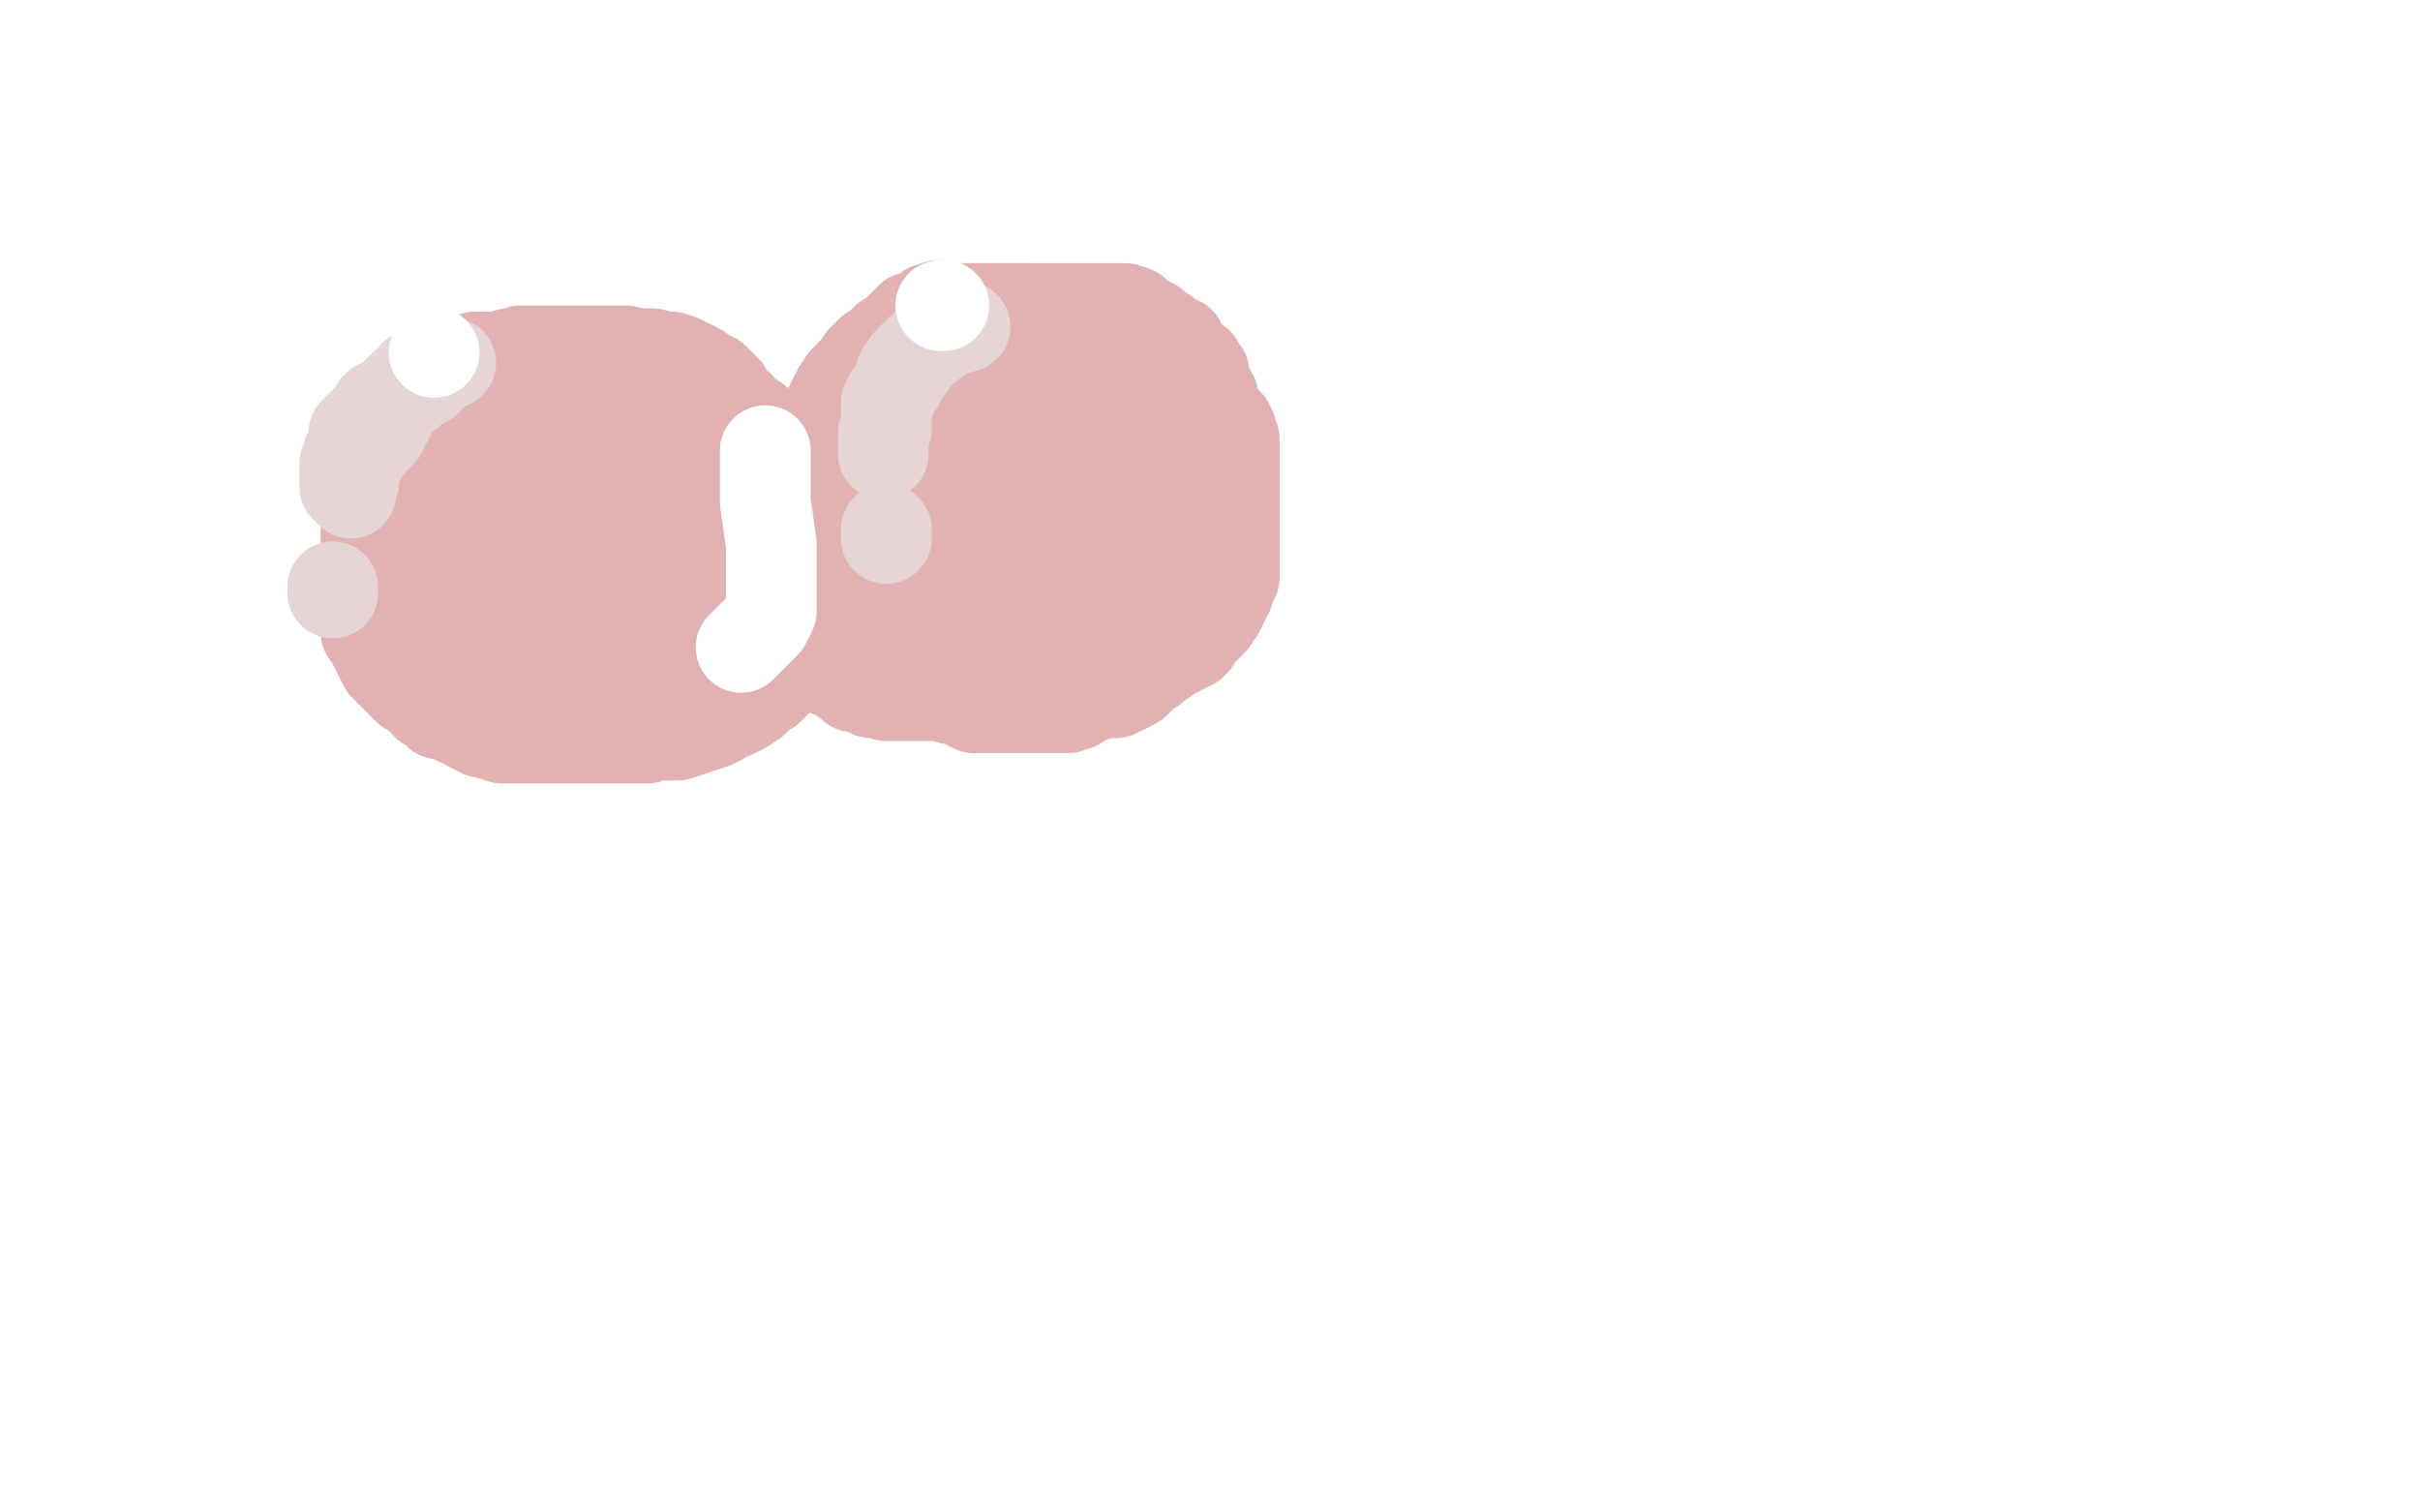 <?xml version="1.0" standalone="no"?>
<!DOCTYPE svg PUBLIC "-//W3C//DTD SVG 1.1//EN"
"http://www.w3.org/Graphics/SVG/1.1/DTD/svg11.dtd">

<svg width="800" height="500" version="1.1" xmlns="http://www.w3.org/2000/svg" xmlns:xlink="http://www.w3.org/1999/xlink" style="stroke-antialiasing: false"><desc>This SVG has been created on https://colorillo.com/</desc><rect x='0' y='0' width='800' height='500' style='fill: rgb(255,255,255); stroke-width:0' /><polyline points="243,105 242,105 242,105 241,104 241,104 240,104 240,104 239,104 239,104 237,104 237,104 233,104 233,104 228,104 228,104 224,104 224,104 221,104 221,104 219,106 217,106 215,108 213,109 212,111 211,112 211,113 211,114 210,116 210,118 210,120 210,123 210,126 210,128 210,130 210,132 210,135 210,137 210,139 210,142 212,144 213,147 216,148 218,150 222,152 227,153 230,154 234,155 240,155 245,155 250,155 253,155 255,155 256,155 257,155 259,155 260,153 263,147 266,139 269,125 271,113 272,104 272,92 272,84 272,77 270,72 267,69" style="fill: none; stroke: #ffffff; stroke-width: 15; stroke-linejoin: round; stroke-linecap: round; stroke-antialiasing: false; stroke-antialias: 0; opacity: 1.0"/>
<polyline points="279,105 278,105 278,105 275,105 275,105 271,108 271,108 267,112 267,112 260,114 260,114 251,120 251,120 244,126 244,126 236,133 236,133 231,139 231,139 226,146 226,146 223,156 223,156 221,163 221,163 221,172 221,172 221,182 225,194 232,207 240,218 249,230 266,242 283,255 300,261 317,263 337,263 356,263 368,262 376,255 385,247 390,240 395,228 395,218 395,210 394,198 391,187 384,176 378,170 374,165 369,160 366,159 364,159 364,158 363,158 362,159 360,160 358,162 354,165 350,166 346,168 341,169 338,169 337,169" style="fill: none; stroke: #14ae00; stroke-width: 15; stroke-linejoin: round; stroke-linecap: round; stroke-antialiasing: false; stroke-antialias: 0; opacity: 1.0"/>
<polyline points="466,213 462,210 462,210 453,208 453,208 434,206 434,206 410,206 410,206 383,206 383,206 355,206 355,206 331,206 331,206 306,206 306,206 287,206 287,206 274,207 274,207 264,207 264,207 258,207 258,207 256,207 256,207 255,207 255,208 261,208 269,208 283,208 299,208 315,208 329,209 335,213 338,215 338,217 338,218 337,221 333,227 330,232 323,239 317,247 311,252 303,260 298,266 295,268 293,268 294,266 300,260 310,254 326,245 348,239 375,233 399,229 410,229 417,229 420,229 417,230 406,233 384,240 358,243 331,251 301,261 280,271 270,278 266,283 266,284 266,286 268,286 275,287 285,287 303,287 323,287 348,286 368,284 377,283 385,283 387,282 381,282 366,282 342,282 318,282 285,282 255,282 233,282 218,284 214,284 213,284 214,284 222,285 236,285 261,285 288,285 323,285 354,283 378,283 403,283 413,283 416,283 416,282 410,282 395,282 367,282 321,282 269,283 231,283 207,283 195,283 191,283 193,283 200,283 218,283 245,283 272,283 305,283 335,283 360,283 376,283 383,283 383,281 375,280 354,278 313,276 260,270 192,268 135,266 98,261 85,260 82,260 85,260 100,260 126,260 177,260 223,260 275,263 322,263 352,266 367,266 369,266 366,266 351,266 323,263 280,256 227,244 182,234 142,227 126,225 122,224 125,224 136,224 158,224 196,225 245,225 288,225 319,226 341,226 346,226 339,226 317,225 266,225 203,225 133,225 81,221 51,221 42,221 41,221 42,221 53,221 75,221 121,221 167,221 218,221 262,221 291,221 303,221 304,221 298,221 274,221 221,217 151,217 76,217 29,217 5,217 3,217 6,217 22,217 57,217 104,217 155,217 204,217 242,217 269,217 281,217 283,217 280,217 270,214 250,214 217,213 184,211 159,210 153,209 154,208 160,203 173,195 193,186 203,182 213,178 222,173 227,172 227,170 223,170 212,170 192,170 165,170 137,170 115,170 102,170 97,169 96,167 96,165 99,160 103,153 110,143 118,131 126,123 135,113 144,104 151,95 159,87 164,83 170,77 173,76 175,76 176,76 177,78 177,83 177,91 177,101 177,112 177,125 177,140 177,154 177,167 177,178 177,185 177,188 177,185 177,180 177,174 179,165 182,155 186,145 191,133 197,125 201,115 206,111 212,105 217,99 221,95 224,92 226,92 228,91 229,92 230,96 230,101 230,108 230,115 230,123 227,133 221,145 215,159 206,175 199,192 195,205 194,217 193,222 193,225 193,224 195,220 199,209 202,200 207,191 214,176 219,166 226,154 233,141 242,123 248,112 254,103 258,93 261,89 263,87 263,93 262,103 260,116 257,129 253,141 250,153 246,165 243,175 241,182 239,186 239,189 240,189 243,188 247,183 253,177 260,172 266,163 274,153 279,142 285,133 289,124 293,115 296,108 298,105 300,102 296,106 290,113 278,129 269,144 255,176 240,205 230,230 225,251 222,262 221,269 221,271 221,269 221,264 221,254 221,244 223,233 225,220 226,208 229,196 230,183 231,174 234,166 237,159 241,150 244,144 247,140 250,135 251,133 252,130 253,128 253,125 253,122 253,121 253,119 253,118 253,115 253,113 253,111 253,110 253,111 252,116 251,127 251,138 251,151 251,162 251,171 251,175 251,180 251,183 252,183 255,177 262,169 269,158 275,145 282,134 289,123 293,112 296,104 299,97 302,93 304,90 304,89 303,89 300,93 297,99 294,106 290,112 286,117 282,120 280,124 276,127 275,130 273,130 272,131 271,131 270,131 269,131 267,127 266,125 264,121 260,115 258,110 258,105 258,100 258,95 258,90 258,87 258,86 258,85 260,85 265,85 272,86 282,89 291,93 298,96 301,100 301,102 301,103 297,105 292,110 284,113 276,116 269,117 263,118 261,119 262,119 266,119 273,119 280,119 288,118 294,118 302,118 309,119 315,122 318,126 320,129 322,135 322,140 322,146 322,151 322,157 319,161 314,165 310,167 306,169 301,169 299,169 297,169 297,168 298,168 301,166 305,164 312,163 320,163 330,163 340,163 350,163 360,163 366,164 373,166 377,168 377,169 377,170 377,171 373,171 367,172 357,173 344,173 334,173 323,173 316,173 313,173 314,173 316,171 320,168 327,165 334,162 342,158 349,156 356,153 361,152 363,152 364,152 364,154 364,155 362,158 360,164 358,169 358,173 358,177 358,180 358,184 358,185 358,186 358,187 360,187 362,188 366,190 375,194 382,197 389,201 395,204 399,206 402,207 403,207 401,205 399,202 397,198 395,193 395,189 394,185 394,181 394,178 394,177 395,177 395,181 397,187 399,192 399,199 399,206 399,211 397,217 395,221 391,224 388,227 387,227 386,227 386,225 386,220 386,213 386,206 386,200 386,194 388,188 391,182 395,179 397,176 399,176 399,175 399,177 399,180 399,185 399,193 398,202 396,214 394,228 393,241 393,254 393,268 393,274 393,280 393,282 395,281 398,278 402,275 406,271 411,266 414,261 417,258 417,254 417,250 416,248 415,247 413,245 410,245 401,244 393,244 387,244 379,244 370,245 363,248 357,251 354,254 351,257 351,258" style="fill: none; stroke: #ffffff; stroke-width: 30; stroke-linejoin: round; stroke-linecap: round; stroke-antialiasing: false; stroke-antialias: 0; opacity: 1.0"/>
<polyline points="420,260 423,262" style="fill: none; stroke: #ffffff; stroke-width: 30; stroke-linejoin: round; stroke-linecap: round; stroke-antialiasing: false; stroke-antialias: 0; opacity: 1.0"/>
<polyline points="351,258 353,259 356,259 361,259 365,259 372,259 378,259 383,259 388,259 394,259 399,259 406,259 413,259 420,260" style="fill: none; stroke: #ffffff; stroke-width: 30; stroke-linejoin: round; stroke-linecap: round; stroke-antialiasing: false; stroke-antialias: 0; opacity: 1.0"/>
<polyline points="318,159 317,159 317,159 316,159 316,159 315,159 315,159 314,159 314,159 313,159 313,159 312,160 312,160 312,161 312,161 312,162 312,163 311,163 311,164 311,165 311,166 311,168 311,170 311,171 311,172 311,174 311,175 311,176 312,176 313,176 313,177 314,178 315,178 316,178 317,178 318,178 319,177 320,176 321,174 321,173 322,173 322,171 322,170 322,169 322,167 322,166 322,165 322,164 322,163 322,162 322,161 321,160 320,160 319,160 318,159 317,159 316,159 315,159 314,159 313,159 312,159 312,160 311,160 310,161 309,162 309,163 309,164 309,165 308,166 308,167 308,168 308,169 308,170 308,171 308,172 309,173 309,174 309,175 311,176 312,176 313,176 314,176 314,177 315,178 317,178 318,178 319,178 320,178 321,178 322,178 323,178 324,178 325,177 326,176 327,175 327,174 327,173 327,172 327,170 327,169 327,168 327,167 327,166 327,165 327,164 327,163 327,162 326,161 325,161 324,160 323,160 322,160 321,160 320,160 319,160 318,160 317,160 316,160 315,160 314,160 313,160 312,161 312,162 312,163 312,164 311,164 311,165 311,166 311,167 311,168 311,170 311,171 311,172 311,173 312,173 313,174 314,175 314,176 316,176 317,176 318,176 319,176 320,176 321,176 322,176 323,176 324,176 325,176 326,176 326,175 327,175 327,174 328,173 328,172 328,171 328,170 329,170 329,169 329,168 329,167 329,166 329,165 329,164" style="fill: none; stroke: #ebbcbc; stroke-width: 30; stroke-linejoin: round; stroke-linecap: round; stroke-antialiasing: false; stroke-antialias: 0; opacity: 1.0"/>
<polyline points="380,160 379,160 379,160 378,161 378,161 377,163 377,163 375,164 375,164 375,165 375,165 374,165 374,165 374,166 374,166 373,166 373,166 373,167 373,167 372,168 372,168 372,169 372,169 372,170 372,171 372,173 372,174 372,175 372,176 372,177 372,178 373,178 373,179 374,180 376,181 377,181 378,181 379,182 380,182 381,183 382,183 384,183 385,183 386,182 386,181 387,180 387,179 388,178 388,177 389,177 389,175 389,174 389,173 388,171 388,170 387,169 387,168 386,167 386,166 386,165 385,165 385,164 384,164 383,162 382,162 381,162 380,161 379,161 378,161 377,161 376,161 375,161 373,163 373,165 372,166 372,167 372,168 372,170 371,171 371,172 371,174 371,175 371,177 371,178 372,179 373,179 373,180 375,181 376,182 377,182 379,183 379,184 381,184 382,184 383,184 384,184 385,183 386,182 387,182 389,180 389,178 389,177 389,176 389,175 389,174 389,173 389,172 389,171 389,170 388,170 388,169 387,168 386,168 386,167 385,167" style="fill: none; stroke: #ebbcbc; stroke-width: 30; stroke-linejoin: round; stroke-linecap: round; stroke-antialiasing: false; stroke-antialias: 0; opacity: 1.0"/>
<polyline points="315,180 315,181 315,181 315,182 315,182 315,183 315,183 315,184 316,185 317,186 317,187 318,188 318,189 318,190 318,191 318,192 318,193 318,194 318,195 318,196 318,197 318,198 319,198 319,199 319,200 319,201 319,203 319,204 319,205 319,207 318,208 318,209 318,210 318,211 318,212 318,213 317,213 317,214 317,215 317,216 317,217 316,218 316,220 315,221 315,222 315,223 315,224 315,225 314,226 314,227 313,227 313,228 313,229 313,230 313,231 312,231 311,232 311,233 311,234 311,235 310,236 310,237 310,238 310,239 309,241 309,242 308,243 308,244 308,245 308,246 308,248 307,249 307,250 307,251 307,252 307,254 307,255 307,256 306,257 306,258 306,259 306,261 306,262 306,263 306,265 306,267 306,268 306,269 306,271 306,272 306,274 306,275 306,276 306,278 306,279" style="fill: none; stroke: #ebbcbc; stroke-width: 30; stroke-linejoin: round; stroke-linecap: round; stroke-antialiasing: false; stroke-antialias: 0; opacity: 1.0"/>
<polyline points="382,280 382,279 382,279 383,278 383,278 383,276 383,276 383,274 383,274 383,272 383,272 383,270 383,270 383,267 383,267 383,265 383,265 382,263 382,263 381,261 381,261 381,260 381,260 381,258 381,258 381,255 381,255 381,254 381,252 380,250 379,248 379,246 379,245 378,242 376,241 376,240 376,237 375,236 374,235 374,233 374,230 373,229 372,228 372,226 371,226 371,225 370,223 369,222 369,221 367,219 367,218 366,217 365,215 365,214 365,212 364,211 363,209 363,207 362,207 362,206 362,205 361,205 361,204 361,203 361,202 361,201 361,199 360,199 359,197 359,196 359,195 359,194 359,193 359,192 359,191 359,190 359,189 359,188 359,187 358,187 358,186 358,185 357,185 357,183 356,183 356,182 355,182 354,182 353,182 352,182 351,182 351,183 349,185 349,186 348,187 347,189 346,192 346,193 345,195 344,197 343,198 342,200 342,202 341,204 341,206 341,208 341,211 341,212 341,214 341,216 341,218 341,220 341,223 341,227 341,230 341,234 341,236 341,238 341,241 341,244 340,246 339,248 338,251 338,252 337,254 337,255 337,256 335,258 335,259 334,261 333,262 332,264 331,265 330,267 330,268 330,269 330,270 329,270 329,271 328,272 327,273 327,274 327,275 326,276 326,277 325,278 325,279 324,280 323,281 323,282 324,282 325,282 326,282 327,282 329,282 331,282 333,282 335,282 337,282 339,282 341,282 343,282 346,283 349,284 352,284 355,284 358,284 359,284 360,283 360,282 360,280 360,278 361,277 362,275 362,273 363,272 363,270 364,270 364,269 364,267 364,266 364,265 364,263 364,261 364,258 363,256 361,253 358,249 354,246 351,242 347,238 342,234 340,231 335,227 333,225 330,224 329,224 328,223 327,223 326,225 325,227 324,231 324,234 323,239 323,242 322,245 322,248 322,249 322,250 322,251 322,252 321,254 321,256 321,257 321,259 321,260 321,262 322,263 323,264 325,265 326,265 329,265 332,265 334,265 337,265 338,265 340,265 341,265 341,264 342,263 343,261 343,260 344,257 344,255 344,253 344,251 344,249 344,248 344,247 344,245 345,245" style="fill: none; stroke: #ebbcbc; stroke-width: 30; stroke-linejoin: round; stroke-linecap: round; stroke-antialiasing: false; stroke-antialias: 0; opacity: 1.0"/>
<polyline points="389,288 389,287 389,287 389,286 389,286 389,285 389,285 389,283 389,283 389,282 389,282 389,280 389,280 389,279 389,279 389,277 389,277 389,276 389,276 389,274 388,273 388,272 388,271 388,268 388,266 388,264 387,263 387,261 386,258 386,257 386,255 384,253 384,251 384,249 383,248 383,246 382,244 381,242 381,241 380,239 379,237 378,236 376,234 376,233 374,231 374,229 372,227 371,226 371,225 371,223 370,222 369,220 369,218 369,217 368,215 367,214 367,212 367,210 367,209 367,208 367,207 367,206 367,205 367,204 367,203 367,202 367,201 367,200 367,199 368,199" style="fill: none; stroke: #ebbcbc; stroke-width: 30; stroke-linejoin: round; stroke-linecap: round; stroke-antialiasing: false; stroke-antialias: 0; opacity: 1.0"/>
<polyline points="385,198 384,200 384,200 384,201 384,201 383,202 383,202 382,204 382,204 382,206 382,206 381,207 381,207 381,209 381,209 381,210 381,210 381,211 381,211 381,213 381,213 381,216 381,216 381,217 381,217 381,218 381,218 380,219 380,222 380,223 380,225 380,228 380,229 380,231 380,233 380,235 380,237 380,239 380,241 380,243 380,246 381,248 381,250 381,252 382,253 382,254 383,255 383,257 383,258 383,259 383,260 383,261 383,263 383,264 383,265 383,266 383,267 384,267 384,268 384,269 384,271 384,272 384,273 384,274 384,275 384,276 384,277 384,278 384,279 384,280 385,280 385,279 385,278 385,276 385,275 385,273 385,271 385,269 385,267 385,264 385,261 385,258 385,255 385,252 385,249 385,247 385,244 385,243 385,240 385,239 385,237 385,235 385,234 385,233" style="fill: none; stroke: #ebbcbc; stroke-width: 30; stroke-linejoin: round; stroke-linecap: round; stroke-antialiasing: false; stroke-antialias: 0; opacity: 1.0"/>
<polyline points="393,193 393,194 393,194 392,195 392,195 392,196 392,196 392,197 392,197 391,197 391,197 391,198 391,198 391,199 391,199 391,200 391,200 391,201 391,201 391,203 391,203 391,204 391,205 391,206 391,207 390,208 390,209 390,210 390,211 390,212 390,213 390,214 390,215 390,216 390,217 390,218 390,219 390,221 390,222 390,224 390,225 390,226 390,228 390,229 390,230 390,231 390,232 391,232 391,234 391,235 391,237 391,238 392,239 392,240 392,241 392,242 392,243 392,244 392,245 392,247 393,248 393,249 393,250 393,252 393,253 394,254 394,256 394,258 394,259 394,260 394,262 394,263 395,264 395,265 395,266 395,268 395,270 395,271 395,273 395,275 395,277 395,278 395,279 395,280 395,281 395,282 395,283 395,284 395,285 395,286 394,288 394,289 394,290 394,292 394,293 393,293 393,294 393,295 392,295 392,294 392,293 392,291 392,290 392,288 392,287 392,285 392,283 392,281 392,279 392,278 392,277 392,275 392,273 392,271 392,269 392,267 392,266 392,264 392,262 392,261 392,259 392,257 392,255 392,253 392,252 392,251 392,249 392,247 392,246 392,244 392,243 392,241 392,240 392,239 392,237 392,235 392,233 392,232 392,231 392,230 392,229 392,228 392,227 392,226 392,224 392,223 392,222 392,221 392,219 392,218 392,216 392,215 392,213 392,212 392,210 392,209 392,208 392,206 392,205 392,204 392,203 392,202 392,201 392,200 392,199 391,198 391,197 391,196 391,195 391,193 391,192 391,191 390,191 390,190 390,189" style="fill: none; stroke: #ebbcbc; stroke-width: 30; stroke-linejoin: round; stroke-linecap: round; stroke-antialiasing: false; stroke-antialias: 0; opacity: 1.0"/>
<polyline points="417,181 416,181 416,181 416,182 416,182 416,183 416,183 415,183 415,183 415,184 415,184 415,185 415,185 414,186 414,186 414,187 414,187 414,189 414,189 413,190 412,190 412,192 411,193 411,194 410,194 410,195 410,196 409,196 409,198 409,199 409,200 409,201 409,202 409,203 409,204 409,205 409,206 408,206 408,207 408,208 408,209 407,210 406,211 406,212 406,213 406,214 406,215 406,216 406,218 406,219 406,221 406,222 406,223 406,224 406,225 406,226 406,227 406,229 406,230 406,231 406,232 406,233 406,235 406,236 406,237 406,238 406,239 406,241 407,241 407,243 407,244 407,246 407,247 408,247 408,248 408,249 409,250 409,251 409,252 409,253 409,254 409,255 409,256 409,257 409,258 409,259 410,260 410,261 410,262 410,263 410,264 410,265 410,267 410,268 410,269 410,270 410,271 411,272 411,273 411,274 412,274 412,275 412,276 412,279 412,280 412,281 412,283 412,285 412,286 412,288 412,289 412,291 412,292 412,293 412,294 412,296 412,298 412,300 412,303 411,307 410,311 409,314 409,317 408,320 407,322 407,323 406,326 406,327 406,328 404,330 404,332 403,334 401,336 401,338 399,341 398,342 398,343 397,343 397,344 396,345 395,346 395,348 394,348 394,349 393,349 392,349 391,349" style="fill: none; stroke: #ffffff; stroke-width: 30; stroke-linejoin: round; stroke-linecap: round; stroke-antialiasing: false; stroke-antialias: 0; opacity: 1.0"/>
<polyline points="284,303 283,302 283,302 282,301 282,301 281,300 281,300 280,298 280,298 279,297 279,297 278,296 278,296 277,295 277,295 277,293 277,293 277,292 277,292 276,291 276,291 276,290 276,290 276,289 275,289 275,288 275,287 275,286 275,285 275,284 275,283 275,282 275,281 275,280 275,279 274,278 274,277 274,276 274,274 274,273 274,272 274,271 274,269 274,268 274,266 274,264 274,263 274,261 274,259 274,257 274,256 274,255 274,254 274,253 274,252 274,251 274,250 274,249 274,248 274,247 274,246 274,245 274,244 274,243 274,242 274,241 274,240 274,238 274,236 274,235 274,233" style="fill: none; stroke: #ffffff; stroke-width: 30; stroke-linejoin: round; stroke-linecap: round; stroke-antialiasing: false; stroke-antialias: 0; opacity: 1.0"/>
<polyline points="416,209 416,212 416,212 415,215 415,215 415,218 415,218 415,221 415,221 415,223 415,223 415,225 415,225 415,226 415,226 415,227 415,227 415,229 415,229 415,231 415,231 415,233 415,233 415,236 415,236 415,238 415,238 415,241 415,244 415,247 415,249 415,251 415,253 415,254 415,255 415,256 415,258 415,259 415,260 415,262 415,264 415,266 415,269 415,271 415,273 415,274 414,276 414,278 414,279 414,281 414,283 414,284 414,286 414,287 413,290 412,290 412,292 411,294 410,296 409,298 409,300 408,302 407,303 407,304 406,306 405,307 404,308 404,309 403,310 403,312 401,314 400,315 397,318 396,319 395,320 394,322 393,322 391,324 391,325 390,327 389,328 390,328 391,328 392,328 392,327 393,326 394,324 394,322 394,321 394,319 396,316 396,314 399,310 399,307 400,304 402,302 402,298 404,295 404,291 404,286 404,282 404,276 404,269 404,263 404,255 404,248 404,242 404,237 404,234 405,230 405,227 405,223 405,221 405,218 405,215 405,212 405,210 405,208 405,207" style="fill: none; stroke: #ffffff; stroke-width: 30; stroke-linejoin: round; stroke-linecap: round; stroke-antialiasing: false; stroke-antialias: 0; opacity: 1.0"/>
<polyline points="298,272 298,273 298,273 298,275 298,275 298,276 298,276 298,278 298,278 298,279 298,279 298,281 298,282 298,283 298,284 298,286 298,288 299,290 299,291 299,292 299,293 299,295 299,296 299,297 300,298 300,300 301,300 301,301 301,302 301,303 301,304 301,305 302,306 302,308 303,309 303,311 303,313 304,314 304,315 304,316 304,317 305,318 305,320 305,321 306,324 306,325 306,326 306,327 307,328 307,329 307,330 308,331 308,333 308,334 308,337 309,339 310,340 310,342 310,344 310,346 311,347 311,349 312,351 312,352 312,353 312,355 312,357 312,358 314,360 314,361 315,362 315,363 315,364 316,365 316,366 316,367 316,368 316,371 316,372 317,375 317,377 317,378 317,379 318,381 318,382 318,383 319,384 319,387 319,389 320,391 320,392 320,393 320,394 320,395 320,396 320,397 320,398 320,400 320,402" style="fill: none; stroke: #ebbcbc; stroke-width: 15; stroke-linejoin: round; stroke-linecap: round; stroke-antialiasing: false; stroke-antialias: 0; opacity: 1.0"/>
<polyline points="383,287 383,288 383,288 384,289 384,289 384,290 384,290 384,291 384,291 385,292 385,292 385,293 385,293 385,294 385,294 386,296 386,296 387,297 387,297 387,298 387,298 387,299 387,299 387,300 387,301 387,302 388,303 388,304 388,306 388,307 388,309 388,310 388,312 388,313 388,315 388,317 388,319 388,321 388,323 388,324 388,325 388,327 388,329 388,330 388,331 388,333 388,335 388,337 388,340 388,342 388,344 388,346 388,347 388,349 388,350 388,352 388,354 388,356 388,357 388,358 388,359 388,360 388,362 388,363 388,364 388,365 388,366 388,367 388,368 388,369 388,370 388,371 388,372 388,373 388,374 388,375 388,376 388,378 388,379 388,380 387,381 387,382 387,383 386,383 386,384 386,385 386,386 385,387 385,389 385,390 385,391 385,392 385,393 385,394 384,394 384,395 383,396 383,397 383,398 383,399 383,400 382,400 382,401 382,402 382,403 382,402 382,401 382,399 382,397 382,396 382,394 382,393 382,392 382,391 382,389 382,388 382,386 382,384 382,381 382,380 382,379 382,378 382,376 382,374 382,373 382,372 382,370 382,367 382,364 382,362 382,359 382,357 382,354 382,353 382,350 383,349 383,347 383,345 383,343 383,342 383,340 383,337 383,335 383,332 383,330 383,328 383,326 383,325 384,323 384,322 384,321 384,319 384,318 384,316 384,315 384,313 384,312 384,311 384,310 384,309 384,308 384,307 384,306 384,305 384,303 384,302 384,301 384,300 384,299 384,298 384,297 384,295 384,293 384,292 384,290 384,287 384,285 384,282 384,280 384,279 384,278 383,277 383,274 383,277 383,284 383,290 383,301 383,313 383,325 383,337 383,347 383,355 383,361 383,364 383,365 383,366 383,367 383,369 383,371 382,374 381,375 381,376 381,377 381,378 381,379 380,380 379,382 379,384 378,386 377,388 376,389 375,391 375,392 374,392 373,390 373,386 372,381 372,375 372,369 372,358 371,350 371,342 370,330 370,322 368,314 366,308 365,306 365,305 365,307 365,310 365,316 365,322 365,329 365,340 365,348 365,360 365,368 366,373 366,378 366,375 366,370 366,364 366,355 366,344 366,332 366,318 366,308 366,298 366,292 366,289 366,287 366,288 366,292 367,299 367,307 368,315 369,323 369,330 369,336 369,340 369,341 369,340 369,333 369,325 369,317 369,308 368,301 368,296 368,293 367,292 367,294 367,299 367,307 367,314 367,323 366,333 366,341 363,348 361,349 361,350 360,350 358,347 352,332 350,322 347,309 347,299 347,289 347,283 347,277 347,274 347,273 347,274 347,277 347,282 347,290 347,299 347,310 347,320 347,332 347,340 347,347 347,350 347,351 345,349 344,344 339,335 335,324 329,313 324,303 319,296 315,291 314,291 314,290 314,292 314,295 314,303 314,308 314,315 314,322 314,326 314,329 314,328 312,326 310,321 307,314 305,307 304,299 304,294 304,292 304,295 304,299 304,303 304,311 305,318 307,326 310,336 314,344 317,350 318,352 319,354 319,353 319,349 319,343 319,335 319,327 319,319 319,311 319,304 319,299 319,296 319,295 319,296 319,299 319,304 319,310 319,314 320,323 320,329 320,335 321,340 322,343 322,344 322,345 322,343 322,337 322,327 322,314 322,302 322,289 322,281 322,276 322,272 322,271 322,274 324,279 327,289 329,296 334,308 335,319 336,329 337,338 337,343 338,350 338,353 338,348 338,340 338,328 338,318 338,306 338,295 338,287 338,280 338,277 338,274 338,275 338,278 339,286 339,294 339,304 339,315 339,324 339,331 339,335 339,337 340,336 341,333 342,326 342,318 345,310 346,303 348,296 350,290 350,287 350,284 350,283 351,283 352,285 352,289 353,296 353,303 353,308 353,315 353,319 353,323 353,326 354,323 355,318 355,312 355,308 355,301 355,295 355,291 355,289 355,291 355,295 355,302 355,309 355,318 355,326 355,333 354,341 352,349 350,355 348,359 347,362 346,362 346,359 345,354 344,348 343,343 342,338 342,335 342,334 342,336 342,339 342,343 342,350 342,356 342,362 341,369 340,374 340,376 340,375 338,372 337,368 335,365 334,361 332,357 332,356 331,355 331,354 331,356 329,359 327,363 326,369 326,374 325,379 325,383 325,386 325,387 325,388 325,387 325,384 325,381 325,378 325,373 325,369 325,363 325,358 325,354 325,352 325,350 325,351 325,352 325,356 326,363 327,368 330,376 331,380 335,385 339,389 341,391 343,392 343,391 343,388 343,386 343,382 343,380 344,376 345,373 345,370 345,368 345,370 346,374 349,377 350,381 352,385 354,387 355,389 355,390 355,389 355,386 355,382 355,378 355,372 355,367 355,363 355,361 355,360 355,361 355,362 356,365 357,368 358,371 358,373 358,376 358,379 360,379 360,381 360,379 360,376 360,371 359,365 358,359 356,353 355,347 355,344 355,346 355,349 355,354 356,359 357,364 358,367 358,370 358,372 358,373 358,375 358,376 357,377 355,378 353,379 350,380 348,380 345,380 343,381 341,383 340,383 339,384 338,385 337,386 337,387 336,388 335,389 335,390 334,391 334,392 334,393 333,393 334,393 335,393 336,394 337,394 338,394 339,394 340,394 342,394 343,394 344,394 345,394 346,394 347,394 349,394 351,394 354,394 358,394 362,394 368,394 371,394 374,394 375,394 376,394 377,394 379,394 378,394 377,394 375,395 373,395 370,395 367,396 364,396 362,397 361,397 360,398 358,398 357,398 356,398 355,398 354,398 353,398 352,398 351,398 349,398 348,398 346,398 343,398 342,398 341,398 340,399 339,399 339,400 338,400 337,401 336,401 335,402 334,402 336,403 337,403 338,403 339,403 340,403 341,403 343,403 345,404 348,404 352,405 358,405 363,405 367,405 370,405 372,405 373,405 374,405 374,404 375,404 376,404 377,404 378,404" style="fill: none; stroke: #ebbcbc; stroke-width: 15; stroke-linejoin: round; stroke-linecap: round; stroke-antialiasing: false; stroke-antialias: 0; opacity: 1.0"/>
<polyline points="327,393 327,395 327,395 327,396 327,396 327,398 327,398 327,401 327,401 328,403 328,403 329,405 329,405 332,408 332,408 332,412 332,412 334,414 334,414 335,418 335,418 335,420 335,420 335,421 335,421 336,424 336,424 337,425 338,426 338,428 339,429 339,430 339,432 339,433 339,436 339,437 339,439 339,440 339,441 339,438 339,436 339,434 339,432 339,431 339,429 339,427 339,425 339,423 339,420 339,417 339,412 338,407 338,402 337,396 336,391 335,385 335,380 335,377 335,373 335,370 335,371 335,374 335,378 336,384 338,391 344,399 346,406 351,416 355,424 359,430 362,434 362,436 363,436 363,435 363,432 363,429 363,425 363,421 363,415 363,410 363,404 363,399 363,393 363,389 363,385 363,383 363,382 363,381 363,385 363,392 363,400 363,410 364,419 364,427 366,434 367,438 367,441 367,439 367,435 367,430 367,423 367,416 368,408 368,403 369,397 369,393 369,391 369,390 370,392 370,396 370,403 371,410 372,415 373,422 373,426 373,428 373,430 373,429 374,426 376,421 376,416 378,410 378,405 379,399 380,393 380,389 380,386 381,383 382,383 382,382 382,381 382,380 382,379 383,378 383,376 383,373 383,372 384,370 384,368 384,366 384,367 384,370 384,373 384,378 384,383 384,389 384,394 384,399 384,406 384,412 384,418 384,422 384,427 384,430 384,432 384,433 384,434 384,435 384,436 383,438 383,440 382,442 382,443 382,445 382,446 382,447 382,445 382,443 382,441 382,438 382,435 382,431 382,427 382,423 382,418 382,414 382,410 382,405 382,401 382,397 382,394 382,391 382,389 382,388 382,390 382,393 382,398 382,404 382,411 381,419 380,426 378,433 377,439 376,442 375,444 375,446 375,448 373,450 372,451 371,451 370,451 368,449 367,448 365,446 362,444 360,443 356,442 353,440 350,439 347,438 344,437 342,436 340,436 339,436 337,436 337,435 337,433 337,432 336,431 336,430 335,430 334,430 333,430 332,430 331,430 328,430 324,431 321,434 316,437 314,439 312,440 312,439 312,438 312,436 312,435 312,433 312,430 312,427 312,424 312,420 312,416 312,412 312,408 312,405 312,401 312,397 312,394 312,392 312,393 312,396 312,404 315,413 318,422 324,435 333,450 339,461 345,468 348,472 349,473 349,470 349,465 348,458 348,451 347,444 347,435 347,428 346,419 346,411 346,404 345,398 344,394 344,393 344,395 344,399 344,406 344,418 344,430 344,440 344,449 344,456 345,459 345,458 345,453 345,447 345,438 345,426 345,416 345,405 342,397 338,386 337,380 335,377 334,375 334,377 334,382 334,391 334,400 335,411 335,423 335,432 335,438 335,439 335,438 335,435 335,430 332,422 327,417 325,410 321,403 318,398 316,394 315,392 315,396 315,403 317,410 318,421 322,428 324,433 326,436 326,437 326,435 326,431 326,426 326,420 326,414 326,407 326,403 326,399 326,397 326,395 327,396 330,400 335,408 338,417 343,425 346,431 347,433 347,432 347,428 347,423 347,418 347,411 347,404 347,400 347,396 347,395 347,394 348,396 351,400 356,407 357,414 360,421 360,427 361,431 361,433 361,435 361,436 362,436 362,435 362,432 362,428 362,423 362,420 362,419 362,420 363,424 363,430 364,434 364,439 364,444 366,447 367,449 367,450 367,447 367,442 367,438 365,431 363,427 362,424 360,419 357,416 354,412" style="fill: none; stroke: #ebbcbc; stroke-width: 15; stroke-linejoin: round; stroke-linecap: round; stroke-antialiasing: false; stroke-antialias: 0; opacity: 1.0"/>
<polyline points="319,460 319,458 319,458 319,455 319,455 319,452 319,452 319,449 319,449 319,446 319,446 319,443 319,443 319,439 319,439 318,436 318,436 318,432 318,432 318,429 318,429 317,427 317,427 316,422 316,422 315,418 315,418 315,416 314,413 313,410 311,407 309,404 306,399 304,396 302,394 301,391 301,389 299,387 298,385 296,382 295,379 294,376 292,374 291,371 291,369 290,367 289,364 289,363 288,361 287,360 287,359 287,358 286,357 286,356 286,355 285,354 285,353 285,351 284,350 284,349 284,348 284,347 284,346 284,344 283,343 283,344 284,346 286,350 288,353 290,355 293,359 295,362 298,366 299,369 300,373 302,375 303,378 304,379 306,381 307,382 307,384 307,385 307,387 308,388 309,389 309,392 310,394 310,396 311,398 313,401 314,406 316,410 318,416 321,421 324,427 326,431 326,434 327,436 327,437 328,439 328,441 328,443 328,445 328,448 329,449 329,450 329,449 329,447 328,445 327,441 325,437 323,434 322,432 322,430 322,431 322,433 322,436 322,439 322,443 322,447 323,450 324,453 324,455 324,457 324,458 323,456 322,455 321,453 321,451 321,448 318,444 314,439 310,432 305,425 300,416 294,407 288,401 285,395 280,390 278,387 277,385 277,386 277,389 277,395 278,400 279,408 281,417 281,426 282,437 283,442 284,449 286,454 286,458 286,460 286,461 286,459 286,455 286,450 286,443 286,436 285,432 285,425 285,421 285,418 285,416 287,419 290,424 293,430 297,437 301,445 305,451 310,456 312,459 312,457 312,452 312,446 312,440 310,431 308,423 306,417 303,411 301,408 301,409 301,414 301,418 304,424 307,430 307,438 308,444 310,447 310,449 309,447 306,444 303,441 299,436 297,434 296,431 294,430 294,429 294,430 295,431 299,434 303,438 306,442 310,447 314,450 317,454 318,457 320,459 320,461 321,461" style="fill: none; stroke: #ffffff; stroke-width: 15; stroke-linejoin: round; stroke-linecap: round; stroke-antialiasing: false; stroke-antialias: 0; opacity: 1.0"/>
<polyline points="375,462 375,461 375,461 375,460 375,460 375,456 375,456 375,453 375,453 375,449 375,449 375,444 375,444 376,439 376,439 378,434 378,434 379,427 379,427 379,423 379,423 382,417 382,417 383,410 383,410 383,404 383,404 384,397 384,390 384,385 384,378 384,372 384,368 384,363 384,357 384,352 386,346 386,343 386,338 386,335 386,332 386,329 387,327 387,324 388,321 388,319 389,317 390,314 390,312 390,311 390,309 391,307 391,304 393,303 393,301 393,300 393,299 393,298 393,297 393,296 393,295 393,294 393,293 394,291 394,290 394,288 394,286 394,284 394,283 394,282 394,286 394,290 394,296 394,307 394,315 394,326 394,335 394,343 394,350 394,358 394,363 394,372 394,379 394,389 394,397 394,406 394,414 394,421 394,426 393,431 393,432 393,434 393,436 392,437 392,439 392,441 392,443 392,446 392,450 392,453 392,456 392,457 392,458 392,455 392,448 392,441 392,435 392,427 392,417 392,409 392,397 392,388 392,377 392,367 392,357 393,347 394,340 394,334 395,329 396,323 396,319 396,317 396,315 396,314 396,313 396,312 396,311 396,308 396,307 396,305 396,304 396,302 396,300 396,298 396,297 396,295 396,294 396,292 396,290 396,288 396,287 396,286 396,285 396,282 396,280 396,278 396,276 396,273 396,271 396,269 396,267 396,266 396,265 396,264 396,263 396,262 396,261 396,260 396,258 396,257 396,255 396,254 396,251 396,250 396,248" style="fill: none; stroke: #ffffff; stroke-width: 15; stroke-linejoin: round; stroke-linecap: round; stroke-antialiasing: false; stroke-antialias: 0; opacity: 1.0"/>
<polyline points="391,364 391,367 391,367 390,371 390,371 389,376 389,376 388,382 388,382 388,390 388,390 388,397 388,397 387,405 387,405 387,410 387,410 386,416 386,416 385,421 385,421 384,424 384,424 382,427 382,427 381,430 381,430 380,434 379,439 379,444 378,449 378,453 378,456 377,459 376,462 375,464 375,466 374,468 374,471 373,472 373,474 373,475 373,477 373,478 373,479 373,480 373,481 372,481 372,482 372,483 372,484 372,485 372,487 372,488 372,489 372,490 372,489 372,488 372,487 373,486 373,484 373,483 373,481 373,479 373,476 374,473 374,470 377,465 379,463 379,461 379,457 379,454 379,452 379,451 379,448 379,446 379,444 379,442 379,440 379,438 379,437 379,436 379,435 379,434 378,434 378,435 378,439 377,443 377,448 376,452 375,459 373,464 372,469 371,472 370,475 369,477 369,479 368,480 368,481 367,481 367,479 367,475 367,471 369,466 371,462 372,458 374,453 376,447 378,443 379,440 379,437 379,435 379,436 379,439 379,442 377,448 375,454 374,458 371,465 369,471 367,476 366,478 365,480 365,481 365,480 365,477 365,472 365,466 365,461 365,457 365,451 365,448 365,447 366,446 366,447 366,450 366,453 366,457 366,460 366,468 365,474 365,475 365,473 365,469 365,461 365,455 365,449 365,445 365,443 365,442 365,445 365,449 365,453 365,459 365,464 365,469 365,475 365,480 364,483 364,486 364,488 364,487 364,485 365,482 365,477 367,473 367,468 369,465 370,460 371,456 372,454 372,452 372,451 372,450 372,449 372,447 372,444 372,441 372,438 373,435 375,431 377,426 377,424 378,420 380,415 381,412 383,406 384,402 387,395 390,390 391,386 392,380 393,378 395,376 395,374 395,375 394,377 392,381 391,386 387,392 386,399 382,408 381,418 381,427 377,439 375,449 373,461 370,472 368,480 368,488 366,494 366,498 361,497 361,488 361,480 361,470 361,460 362,450 362,441 363,434 364,426 366,418 368,412 370,406 373,400 376,394 378,390 378,386 379,382 379,379 379,376 379,373 380,370 380,369 380,368 380,367 380,365 381,363 382,360 382,358 383,356 383,353 383,349 384,346 385,343 385,340 387,336 389,332 392,327 395,322 397,318 401,312" style="fill: none; stroke: #ffffff; stroke-width: 15; stroke-linejoin: round; stroke-linecap: round; stroke-antialiasing: false; stroke-antialias: 0; opacity: 1.0"/>
<polyline points="307,154 306,155 306,155 305,155 305,155 304,156 304,156 304,157 304,157 304,159 304,159 304,160 304,160 304,161 304,161 303,163 303,163 303,165 303,166 302,167 302,168 302,169 302,170 302,171 302,172 302,173 302,174 302,175 303,176 304,178 305,178" style="fill: none; stroke: #ffffff; stroke-width: 15; stroke-linejoin: round; stroke-linecap: round; stroke-antialiasing: false; stroke-antialias: 0; opacity: 1.0"/>
<polyline points="374,160 374,162 374,162 373,162 373,162 373,163 373,163 373,164 373,164 373,165 373,165 373,166 373,166 373,168 373,168" style="fill: none; stroke: #ffffff; stroke-width: 15; stroke-linejoin: round; stroke-linecap: round; stroke-antialiasing: false; stroke-antialias: 0; opacity: 1.0"/>
<polyline points="458,392 454,391 454,391 447,387 447,387 440,385 440,385 434,383 434,383 429,382 429,382 425,382 425,382 423,381 423,381" style="fill: none; stroke: #ffffff; stroke-width: 15; stroke-linejoin: round; stroke-linecap: round; stroke-antialiasing: false; stroke-antialias: 0; opacity: 1.0"/>
<polyline points="442,410 416,413 416,413 391,416 391,416 370,419 370,419 354,423 354,423 344,426 344,426 336,428 336,428 333,430 333,430 331,431 331,431 331,432 331,432 331,434 331,434 333,434 333,434 339,434 350,435 363,435 378,436 390,440 401,443 407,446 407,447 405,448 396,448 379,448 350,448 309,448 268,447 235,447 211,447 202,447 201,447 201,448 203,448 213,449 229,449 257,451 293,453 331,453 361,452 380,452 388,452 391,452 390,452 386,452 377,452 361,452 336,452 312,452 290,452 280,452 279,452 285,453 294,453 314,453 337,454 359,454 372,454 378,454 381,454 379,454 372,454 359,454 335,454 308,454 283,454 270,454 264,456 263,457 263,458 264,459 269,460 277,460 289,460 307,460 334,460 353,460 368,460 380,460 385,460 382,460 375,462 363,463 350,463 331,464 323,469 318,473 316,476 316,478 316,479 317,481 319,481 325,482 336,482 352,482 374,482 401,482 423,482 438,482 447,482 450,482 448,482 442,482 428,482 406,482 379,482 346,482 319,482 296,480 287,480 286,480 291,480 300,480 318,480 346,480 373,480 397,480 427,480 452,480 471,480 479,480 474,477 457,476 423,471 371,465 321,459 277,456 244,456 217,456 210,456 213,454 224,452 248,449 282,446 329,440 379,436 420,433 459,429 487,429 500,429 503,429 499,429 488,429 468,429 425,429 373,429 327,429 278,429 243,429 216,429 204,429 202,429 202,428 205,425 214,421 232,415 267,406 317,400 379,398 433,398 485,398 523,398 542,398 550,398 549,398 541,398 518,398 470,398 410,398 345,398 297,398 250,398 223,398 207,398 197,398 195,398 197,396 202,393 221,391 254,388 322,385 392,385 468,385 530,385 571,385 590,385 597,385 596,385 586,385 562,385 519,385 449,385 381,385 311,385 254,385 216,385 192,385 185,384 184,384 184,383 189,380 202,371 228,367 279,355 337,351 399,349 451,349 486,349 511,349 521,349 523,349 522,349 515,349 497,349 464,349 421,349 372,349 326,349 280,349 239,349 217,349 206,349 204,349 207,348 219,347 244,347 295,347 371,347 454,347 525,347 579,347 606,347 613,347 613,348 611,348 596,348 566,348 499,348 423,348 353,348 277,348 212,348 174,349 162,349 161,351 161,352 168,353 183,355 208,355 249,359 299,361 332,363 365,366 386,369 394,371 395,371 391,371 381,371 359,371 331,371 302,371 274,371 264,371 260,371 261,371 262,371 263,371 267,371 280,371 304,371 342,371 391,371 437,371 478,371 505,371 514,371 516,369 516,367 510,365 489,358 452,351 384,349 313,344 237,344 172,344 118,344 86,344 72,345 71,345 71,347 76,347 86,347 106,347 142,347 202,349 269,349 334,349 385,349 423,349 445,349 455,349 449,349 429,349 396,349 342,349 280,349 218,349 163,351 122,351 95,351 85,351 83,351 84,349 91,346 111,340 152,339 217,339 284,339 360,339 427,339 482,339 517,339 536,339 541,339 535,339 511,339 467,339 402,339 327,339 256,339 181,339 121,337 83,337 64,337 61,337 62,334 74,331 107,325 165,321 238,321 308,321 384,321 454,321 508,321 541,321 553,321 554,321 550,321 532,321 496,319 426,319 355,319 280,319 204,319 147,319 104,319 87,319 83,319 84,319 94,319 115,319 164,317 226,317 302,317 377,317 434,317 472,317 491,317 497,317 494,317 477,317 442,317 377,317 307,317 231,317 159,317 112,315 82,314 76,313 76,312 79,312 95,310 133,310 185,310 258,308 325,308 396,308 444,308 474,308 486,308 487,308 482,308 460,308 414,308 349,308 274,308 206,308 149,308 114,308 102,308 101,308 105,308 113,308 128,308 152,308 176,308 204,308 228,308 250,308 269,308 280,308 289,308 297,308 301,308 303,308 302,308 299,308 292,308 280,307 262,307 239,306 215,306 190,306 171,306 160,306 155,306 154,306 156,305 167,305 189,305 238,305 311,305 381,305 456,305 527,305 573,305 600,305 611,305 613,305 610,304 597,304 565,304 503,304 433,304 357,304 282,304 214,304 154,307 117,314 98,318 94,319 93,319 98,319 113,319 142,314 191,312 243,309 292,309 344,307 390,307 433,307 466,305 481,305 489,303 490,303 488,302 480,302 467,302 445,302 420,302 393,302 366,302 340,302 313,302 289,302 264,302 252,302 248,302 248,301 255,299 274,296 296,294 337,292 383,292 433,290 481,290 519,290 547,290 557,290 560,290 555,290 535,290 492,290 440,290 367,290 292,290 227,290 170,290 132,290 110,291 104,291 104,290 105,289 113,285 130,282 159,275 204,269 250,268 307,266 356,266 405,266 446,266 467,266 479,265 482,265 480,265 471,265 451,265 413,265 364,265 313,265 261,263 218,263 174,261 152,261 140,261 138,261 141,261 152,260 176,260 222,260 273,260 325,258 387,258 439,258 477,258 501,258 512,258 514,258 512,258 501,258 481,258 439,263 388,263 320,263 263,263 209,263 169,263 139,263 127,263 126,263 135,262 157,262 196,258 247,258 299,258 372,258 437,258 499,258 539,258 564,258 575,258 576,258 574,257 562,255 535,252 491,249 420,244 349,238 283,234 236,226 200,225 183,225 180,225 183,225 193,225 213,225 237,225 281,225 332,225 373,225 414,225 441,225 463,225 473,225 476,225 471,225 455,225 417,225 363,225 301,226 233,226 189,225 149,225 124,225 116,225 115,225 116,225 122,225 141,225 173,225 217,225 268,225 328,225 390,225 430,225 466,225 488,225 497,225 498,225 497,225 490,224 470,224 430,217 380,211 312,209 254,203 207,199 166,196 150,193 147,193 149,193 159,193 181,193 227,193 282,194 347,194 409,194 458,196 488,198 508,198 516,198 512,198 498,198 472,198 425,198 374,198 317,197 270,195 232,193 217,193 214,193 216,193 223,193 243,193 273,193 319,193 368,193 416,193 454,193 484,193 504,193 512,193 507,192 489,190 463,189 427,184 386,171 346,165 310,160 294,158 288,157 292,157 305,156 329,156 359,156 397,156 425,156 450,156 472,156 478,156 479,156 477,156 469,156 447,156 403,155 360,155 310,152 266,150 241,148 227,147 225,147 226,147 232,147 248,147 272,147 303,148 333,149 364,151 391,151 410,151 419,154 420,155 420,156 417,159 408,167 396,172 381,180 365,189 352,192 342,197 338,199 338,200 340,200 348,200 359,200 381,200 408,200 425,200 438,200 445,200 448,200 448,199 442,199 426,199 393,199 347,199 293,197 241,197 195,195 165,195 150,195 145,195 144,195 147,195 152,195 160,195 170,195 181,195 194,195 207,195 222,195 234,196 246,196 258,196 268,196 275,197 277,198 276,198 274,197 271,196 268,195 265,195 264,194 263,194 262,194 262,193 265,193 270,193 276,193 282,192 291,189 295,189 300,186 302,184 303,181 303,180 303,179 303,178 302,176 300,176 297,175 296,175 294,175 293,175 292,175 293,174 295,174 299,173 305,171 314,169 322,166 330,163 340,162 345,160 348,158 347,158 341,159 334,161 328,165 320,169 314,172 309,176 308,177 307,178 308,178 311,178 315,178 320,178 326,178 331,178 335,178 337,178 337,179 332,180 327,182 320,183 314,184 309,184 307,184 308,184 311,184 315,184 322,184 329,184 334,184 336,184 337,184" style="fill: none; stroke: #ffffff; stroke-width: 30; stroke-linejoin: round; stroke-linecap: round; stroke-antialiasing: false; stroke-antialias: 0; opacity: 1.0"/>
<polyline points="181,133 180,133 180,133 179,133 179,133 178,133 178,133 177,133 177,133 176,133 176,133 175,133 175,133 173,133 173,133 171,134 171,134 170,135 170,135 168,135 168,135 167,136 167,136 165,137 165,137 163,139 163,139 161,140 159,143 157,145 154,147 153,149 152,149 152,150 151,151 151,152 150,153 149,155 149,156 148,158 146,160 146,161 146,162 146,164 146,165 146,166 146,168 146,169 146,171 146,172 146,173 146,175 146,176 146,177 146,180 146,181 146,182 146,183 146,184 146,186 146,187 147,188 147,190 148,191 148,193 149,194 149,195 149,196 150,196 150,197 152,198 153,199 153,200 154,202 155,202 155,204 157,204 158,206 160,208 161,210 162,210 162,212 163,212 164,213 165,214 166,215 167,216 169,218 170,219 171,222 173,224 176,225 178,226 180,228 182,228 184,229 186,229 187,230 188,230 189,230 191,230 192,230 194,230 197,230 200,230 202,230 204,230 206,230 207,230 208,230 209,230 210,230 211,230 212,230 213,229 214,229 215,229 216,229 217,228 219,228 220,228 222,227 224,227 226,227 228,226 229,225 229,224 230,224 232,224 233,224 234,223 236,222 238,220 239,219 240,218 242,217 244,214 246,213 247,211 248,211 249,209 250,208 251,206 251,205 252,203 254,201 254,200 254,199 255,197 255,195 256,193 258,191 258,189 258,187 259,186 259,185 260,183 260,181 260,179 260,178 260,176 260,174 260,172 260,171 260,170 260,168 260,167 260,166 260,164 259,162 259,160 259,158 257,156 256,154 256,152 255,151 254,149 253,147 252,146 252,144 251,142 250,139 247,137 244,134 242,132 240,130 240,129 238,127 237,126 236,125 235,125 234,124 232,123 231,122 229,121 227,120 225,119 222,118 219,118 216,117 214,117 212,117 211,117 210,117 209,117 207,116 205,116 202,116 199,116 195,116 191,116 186,116 183,116 180,116 178,116 176,116 175,116 174,116 172,116 170,117 168,119 166,121 164,122 162,125 160,127 158,129 156,131 155,132 154,133 154,134 152,135 152,136 152,137 151,138 151,140 151,142 151,145 151,148 151,150 151,152 151,154 151,156 151,158 151,160 151,161 151,162 151,164 151,167 151,168 151,170 153,172 153,173 153,174 153,175 154,175 154,177 155,177 155,178 155,179 157,181 159,185 160,187 162,189 165,191 166,193 167,194 168,195 168,196 169,196 170,196 171,198 173,198 175,200 178,201 180,201 182,203 185,204 186,204 187,204 189,204 192,203 196,202 199,202 200,202 201,200 202,200 203,198 204,197 206,195 207,193 209,191 211,188 213,186 216,184 218,181 220,179 222,176 223,174 223,171 223,170 223,168 223,165 223,162 223,159 223,157 223,153 223,152 222,150 221,149 219,146 218,144 217,143 214,141 214,140 213,139 212,139 211,139 209,139 207,141 205,144 202,146 199,150 197,154 193,158 192,160 190,162 189,165 188,168 187,169 187,171 187,172 187,175 188,177 189,179 192,183 194,186 198,188 200,191 201,191 202,191 203,191 204,191 204,190 204,189 205,186 205,183 205,179 205,175 203,171 201,167 199,162 194,157 191,155 189,153 188,152 187,152 186,152 185,152 182,155 179,157 178,162 177,165 176,170 176,174 176,179 176,181 176,183 177,184 178,184 179,184 180,184 181,184 183,184 185,184 188,183 191,181 193,178 195,175 197,172 197,170 197,168 196,164 191,160 186,155 181,150 174,146 168,144 164,144 162,144 161,144 160,146 159,148 159,150 159,154 159,158 159,164 161,169 165,178 168,183 173,189 179,195 184,199 188,201 190,202 192,203 193,203 194,203 195,203 196,203 197,203 198,202 199,201 202,199 203,198 206,196 208,194 210,193 211,191 211,189 212,188 213,187 214,187 215,185 217,184 220,181 221,179 224,178 225,176 228,173 228,171 230,169 231,167 231,166 232,164 232,163 232,162 232,161 232,160 232,159 233,160 235,162 237,164 239,167 241,169 242,172 242,175 242,177 242,180 242,183 242,186 242,188 240,192 240,194 240,195 238,196 236,198 234,200 233,201 232,202 229,204 227,205 226,206 225,206 224,207 223,208 222,209 221,209 220,210 219,210 217,211 214,212 213,212 211,212 210,212 209,212 208,212 207,212 206,212" style="fill: none; stroke: #e2b1b1; stroke-width: 30; stroke-linejoin: round; stroke-linecap: round; stroke-antialiasing: false; stroke-antialias: 0; opacity: 1.0"/>
<polyline points="311,101 310,101 310,101 308,102 308,102 307,102 307,102 306,103 306,103 304,104 304,104 302,105 302,105 301,106 301,106 300,108 300,108 300,109 300,109 299,110 299,110 298,111 298,111 297,113 297,113 295,115 295,115 293,117 292,119 290,122 287,124 286,125 284,128 282,130 281,131 281,132 281,133 281,134 280,135 279,137 278,138 276,141 274,142 274,143 273,146 273,147 272,147 272,148 272,149 272,150 272,151 272,153 272,155 272,157 272,159 272,160 272,162 272,164 273,164 274,165 274,167 274,168 274,169 274,170 274,171 274,172 275,172 276,173 276,174 276,175 277,177 277,179 277,180 277,182 277,184 278,186 278,187 278,189 279,190 279,192 281,193 281,195 282,197 283,197 284,198 284,200 284,201 286,202 286,203 287,205 287,206 287,207 288,209 288,210 289,211 290,212 291,213 291,214 292,215 293,215 294,216 295,217 296,219 297,220 299,221 300,222 301,222 302,223 303,225 304,225 304,226 306,227 307,228 308,229 311,230 313,230 314,231 316,231 318,232 319,232 320,233 322,234 323,234 324,234 325,234 327,234 330,234 332,234 335,234 338,234 341,234 345,234 346,234 349,234 350,234 351,234 353,234 354,233 356,233 359,231 362,230 364,229 367,229 369,229 371,228 373,227 375,226 376,225 377,224 378,223 379,222 381,221 382,219 385,218 388,214 389,213 392,211 393,208 395,206 396,205 397,203 397,201 397,200 398,198 399,197 399,194 399,191 400,189 400,187 400,185 400,182 400,178 400,175 400,171 400,168 400,165 400,161 400,158 400,156 400,153 400,150 400,148 399,146 398,145 397,143 396,142 396,140 396,139 395,138 395,137 394,136 393,135 393,134 392,133 391,131 389,129 388,128 386,125 385,123 384,122 383,120 381,119 381,118 380,117 379,116 377,115 375,114 374,113 372,112 371,111 370,110 369,110 369,109 368,109 368,108 367,108 365,108 364,108 362,108 358,108 355,108 350,108 347,108 343,108 340,108 337,108 335,108 334,108 333,108 332,108 330,108 327,110 324,110 321,114 318,116 314,118 313,119 312,120 311,121 310,121 310,122 309,122 309,123 307,125 307,127 305,129 304,131 302,134 300,137 299,139 297,142 297,144 297,145 296,146 296,148 296,149 296,151 295,153 295,156 295,160 295,164 295,169 295,172 298,176 301,180 306,184 310,189 315,193 320,197 323,201 328,204 332,206 335,208 337,210 339,210 341,210 344,210 346,209 349,206 354,201 357,197 360,194 363,189 365,184 366,182 367,177 367,171 367,166 367,161 366,154 365,149 362,146 361,143 358,141 357,140 355,139 353,138 351,138 348,138 344,140 340,143 336,147 333,152 331,158 330,164 330,171 329,178 329,185 329,192 329,195 330,197 331,198 333,198 333,199 334,199 335,199 336,199 338,198 341,195 343,194 346,191 348,185 351,180 351,172 352,165 352,158 352,153 351,147 348,144 344,141 341,137 338,135 335,134 331,134 329,134 326,135 322,138 319,143 317,148 315,154 314,159 314,166 314,173 314,179 316,185 318,190 321,193 323,195 325,195 326,195 327,194 330,192 332,190 334,186 337,183 341,179 344,175 345,170 345,165 345,162 345,159 344,157 343,155 340,153 335,153 331,153 326,153 322,155 319,157 317,161 314,166 313,170 312,174 312,181 312,186 312,191 312,195 313,199 315,202 317,205 318,206 320,207 321,208 323,209 324,209 325,208 326,207 327,204 327,201 327,197 327,193 327,187 326,185 325,183 322,181 321,181 320,181 317,181 315,181 313,182 310,182 308,184 306,185 304,186 304,187 304,188 304,189 304,190 305,193 306,195 309,197 312,200 315,202 318,206 320,207 324,210 326,211 328,212 332,213 335,213 339,213 342,213 346,213 348,213 350,213 351,212 352,211 354,209 355,207 357,205 358,204 359,201 361,199 363,197 364,195 365,192 366,191 366,190 366,188 367,186 367,184 367,183 367,180 367,178 367,174 367,172 367,169 367,166 367,163 367,162 367,160 367,159 365,156 364,153 361,151 360,149 358,146 357,144 355,143 353,142 353,141 353,140 351,140 350,139 348,139 345,137 342,135 340,134 340,133 339,133 339,132 338,131 338,130 339,130 340,129 341,129 342,129 343,129 344,129 345,129 346,129 347,129 348,129 350,129 351,129 352,129 353,129 356,130 357,132 358,133 360,136 362,138 365,139 367,142 370,144 373,147 376,150 378,152 379,155 381,158 382,161 382,164 383,167 386,171 386,175 387,179 388,185 388,190 388,196 389,200 389,203 389,205 389,207 389,209 389,210 389,211 388,211 388,212 387,212 386,212 385,212 384,212 383,212 383,211 383,210 382,210 382,209 382,208 382,207 382,205 383,205 385,203 385,201 386,199 387,196 387,193 387,190 387,187 387,184 387,180 387,176 387,170 387,166 387,161 387,158 387,155 386,152 385,149 384,146 382,144 379,142 378,140 377,138 376,136 375,135 374,133 374,132 374,131 372,129 371,128 369,126 368,124 366,122 364,121 362,119 361,117 360,116 359,116 358,115 357,115 357,114 355,113 354,111 352,110 351,108 350,107 348,105 346,105 345,104 342,103 340,103 339,102 338,102 336,102 334,102 332,102 330,102 327,102 326,102 325,102 324,102 323,102 322,102 321,102 321,103 320,104 318,105 317,106 316,107 315,108 313,109 312,110 311,111 309,111 307,113 307,114 305,115 304,116 303,117 302,118 301,121 298,122 295,126 293,127 290,130 289,133 286,136 285,137 284,139 283,141 282,143 281,144 280,146 279,147 278,149 277,149 277,150 276,150 275,150 274,150" style="fill: none; stroke: #e2b1b1; stroke-width: 30; stroke-linejoin: round; stroke-linecap: round; stroke-antialiasing: false; stroke-antialias: 0; opacity: 1.0"/>
<polyline points="270,143 270,141 270,141 271,140 271,140 272,138 272,138 273,137 273,137 274,135 274,135 275,133 275,133 276,131 276,131 277,131 277,131 277,129 277,129 279,127 279,127 279,126 279,126 280,125 280,125 281,124 283,122 285,119 286,118 288,116 289,116 290,115 291,115 291,114 292,113 293,112 295,111 297,110 298,108 299,108 299,107 300,107 301,105 303,105 304,104 306,104 307,103 308,103 310,102 311,102 313,102 315,102 317,102 318,102 319,102 321,102 322,102 323,102 325,102 326,102 328,102 330,102 333,102 336,102 337,102 338,102 339,102 341,102 343,102 345,102 346,102 347,102 348,102 349,102 350,102 351,102 353,102 355,102 357,102 361,102 364,102 366,102 367,102 369,102 370,102 371,102 372,102 375,103 377,105 379,106 381,107 383,109 385,110 386,111 388,112 389,113 390,113 390,115 391,115 391,116 393,118 394,119 396,120 396,121 397,122 398,123 398,124 398,125 398,126 399,127 399,128 400,130 401,131 402,135 403,138 406,140 407,142 407,144 408,145 408,146 408,149 408,150 408,152 408,154 408,155 408,157 408,159 408,161 408,163 408,164 408,167 408,169 408,171 408,174 408,177 408,179 408,182 408,184 408,186 408,188 408,190 408,191 407,191 407,192 406,194 406,196 405,197 405,198 404,199 404,200 403,202 401,203 401,205 398,208 397,209 395,211 395,212 394,212 394,213 393,213 391,214 390,215 388,216 384,217 379,219 377,221 373,223 371,224 369,224 368,225 367,225 366,226 365,226 364,226 362,226 360,226 357,227 355,228 352,229 351,229 351,230 350,230 349,230 348,230 345,230 342,230 339,230 337,230 335,230 334,230 333,230 331,230 327,230 325,230 322,230 319,230 317,230 315,230 314,230 313,230 312,230 310,230 308,230 307,230 306,230 304,230 303,230 302,230 301,230 300,230 299,230 297,230 295,230 293,230 290,229 288,229 286,228 284,227 283,227 282,227 281,226 279,224 278,224 276,222 275,222 274,222" style="fill: none; stroke: #e2b1b1; stroke-width: 30; stroke-linejoin: round; stroke-linecap: round; stroke-antialiasing: false; stroke-antialias: 0; opacity: 1.0"/>
<polyline points="272,206 272,207 272,207 272,208 272,208 272,209 272,209 271,209 270,209 267,209 266,209 264,209 264,207 263,207 262,207 262,206 261,205 261,204 261,203 260,203 260,205 260,206 261,206 261,208 262,210 263,210 263,211 263,212 264,212 264,214 264,215 263,216 261,218 261,220 259,222 258,224 256,226 254,228 252,229 249,232 247,233 246,234 244,235 243,235 242,235 242,236 241,236 239,236 238,238 236,239 233,240 230,241 227,242 224,243 221,243 219,243 217,243 215,243 214,243 214,244 213,244 212,244 210,244 209,244 207,244 205,244 204,244 201,244 197,244 194,244 190,244 187,244 184,244 182,244 179,244 177,244 175,244 173,244 172,244 170,244 167,244 166,244 163,243 159,242 155,240 153,238 151,238 149,237 148,236 146,236 145,236 145,235 143,234 141,233 141,231 138,230 137,228 135,228 133,226 132,225 130,223 129,222 128,220 127,220 126,218 126,217 125,216 124,214 123,212 123,210 121,209 121,206 121,204 121,203 121,201 121,199 121,197 121,195 121,193 121,191 121,189 121,187 121,185 121,183 121,180 121,177 121,175 121,173 121,172 121,170 121,168 121,166 121,164 121,162 121,161 121,159 121,158 121,157 121,156 121,155 122,154 122,152 122,150 123,149 125,147 125,146 126,145 127,143 127,142 127,141 128,140 129,139 130,137 131,137 132,134 133,133 133,132 134,131 135,130 135,129 137,129 138,127 140,127 141,124 144,124 147,122 150,120 152,120 153,119 155,119 157,118 159,118 162,118 164,118 166,118 168,117 169,117 170,117 172,117 174,117 176,117 179,117 181,117 183,117 185,117 187,117 189,117 192,117 196,117 200,117 204,117 207,117 211,117 215,117 218,118 219,119 220,119 221,120 222,120 224,122 225,123 227,124 229,125 231,127 233,127 234,128 235,128 236,130 236,132 238,135 239,138 242,140 243,142 244,144 245,146 245,148 245,149 245,153 245,156 245,159 243,165 241,172 239,178 237,182 234,187 231,191 229,194 226,197 224,201 221,203 218,205 215,208 212,211 209,212 207,214 206,214 203,215 201,215 200,215 197,215 195,215 192,215 188,215 184,215 181,215 178,215 176,215 175,215 174,215 173,215 171,215 170,215 169,215 168,215 167,215 166,215 165,215 163,215 161,215 160,215 159,215 157,216 155,216 154,216 153,216 152,216 149,216 148,216 146,216 144,216 141,216 137,214 136,212 135,212 134,210 134,209 133,209 133,207 132,205 132,204 132,203 132,202 132,201 132,200 133,199 133,198 133,197 133,196 134,196 134,195 135,195 135,194 135,193 136,193 138,193 140,193 141,193 142,193 143,193" style="fill: none; stroke: #e2b1b1; stroke-width: 30; stroke-linejoin: round; stroke-linecap: round; stroke-antialiasing: false; stroke-antialias: 0; opacity: 1.0"/>
<polyline points="149,120 148,120 148,120 147,120 147,120 146,120 146,120 144,121 144,121 142,121 142,121 141,122 141,122 140,123 140,123 139,123 139,123 139,124 139,124 137,124 137,124 137,125 136,126 134,127 133,128 132,130 131,130 130,131 129,132 128,133 127,133 127,134 126,134 125,134 124,135 124,136 124,137 123,137 122,138 122,139 121,139 121,140 120,140 120,141 119,141 119,142 118,142 117,143 117,144 117,145 117,146 117,147 116,148 116,149 116,150 115,150 115,151 115,152 115,153 114,153 114,154 114,155 114,156 114,157 114,158 114,159 114,160 114,161 115,161 116,160 117,158 117,156 118,154 119,152 120,150 122,147 124,145 126,143 127,141 128,139 129,137 129,136 130,134 131,133 131,132 133,131 133,129 134,129 136,128 137,127 139,127 141,126 141,125 142,125 142,124 141,124 140,126 138,126 135,130 133,131 131,133 129,135 127,136 126,138 125,139 124,141 122,144 120,145 119,146 119,147 118,148 117,149 117,151 117,153 117,154 117,155 117,157 117,158 117,159 116,160 116,161 116,162 116,163" style="fill: none; stroke: #e7d5d5; stroke-width: 30; stroke-linejoin: round; stroke-linecap: round; stroke-antialiasing: false; stroke-antialias: 0; opacity: 1.0"/>
<polyline points="110,194 110,195 110,195 110,196 110,196" style="fill: none; stroke: #e7d5d5; stroke-width: 30; stroke-linejoin: round; stroke-linecap: round; stroke-antialiasing: false; stroke-antialias: 0; opacity: 1.0"/>
<polyline points="319,108 318,108 318,108 317,108 317,108 316,109 316,109 313,109 313,109 312,110 312,110 310,112 310,112 308,112 308,112 307,114 307,114 306,115 306,115 304,116 304,116 303,118 303,118 302,118 302,118 300,120 300,122 298,123 298,125 297,127 296,128 295,130 294,131 294,132 294,133 293,133 293,134 293,135 293,136 293,137 293,139 293,140 293,141 293,142 292,143 292,144 292,145 292,146 292,147 292,148 292,149 292,150" style="fill: none; stroke: #e7d5d5; stroke-width: 30; stroke-linejoin: round; stroke-linecap: round; stroke-antialiasing: false; stroke-antialias: 0; opacity: 1.0"/>
<polyline points="293,175 293,176 293,176 293,177 293,177 293,178 293,178" style="fill: none; stroke: #e7d5d5; stroke-width: 30; stroke-linejoin: round; stroke-linecap: round; stroke-antialiasing: false; stroke-antialias: 0; opacity: 1.0"/>
<circle cx="143.5" cy="116.5" r="15" style="fill: #ffffff; stroke-antialiasing: false; stroke-antialias: 0; opacity: 1.0"/>
<polyline points="311,101 312,101 312,101" style="fill: none; stroke: #ffffff; stroke-width: 30; stroke-linejoin: round; stroke-linecap: round; stroke-antialiasing: false; stroke-antialias: 0; opacity: 1.0"/>
<polyline points="253,149 253,151 253,151 253,155 253,155 253,161 253,161 253,166 253,166 254,173 254,173 255,180 255,180 255,187 255,187 255,192 255,192 255,198 255,198 255,202 255,202 253,206 253,206 250,209 250,209 245,214 245,214" style="fill: none; stroke: #ffffff; stroke-width: 30; stroke-linejoin: round; stroke-linecap: round; stroke-antialiasing: false; stroke-antialias: 0; opacity: 1.0"/>
</svg>
